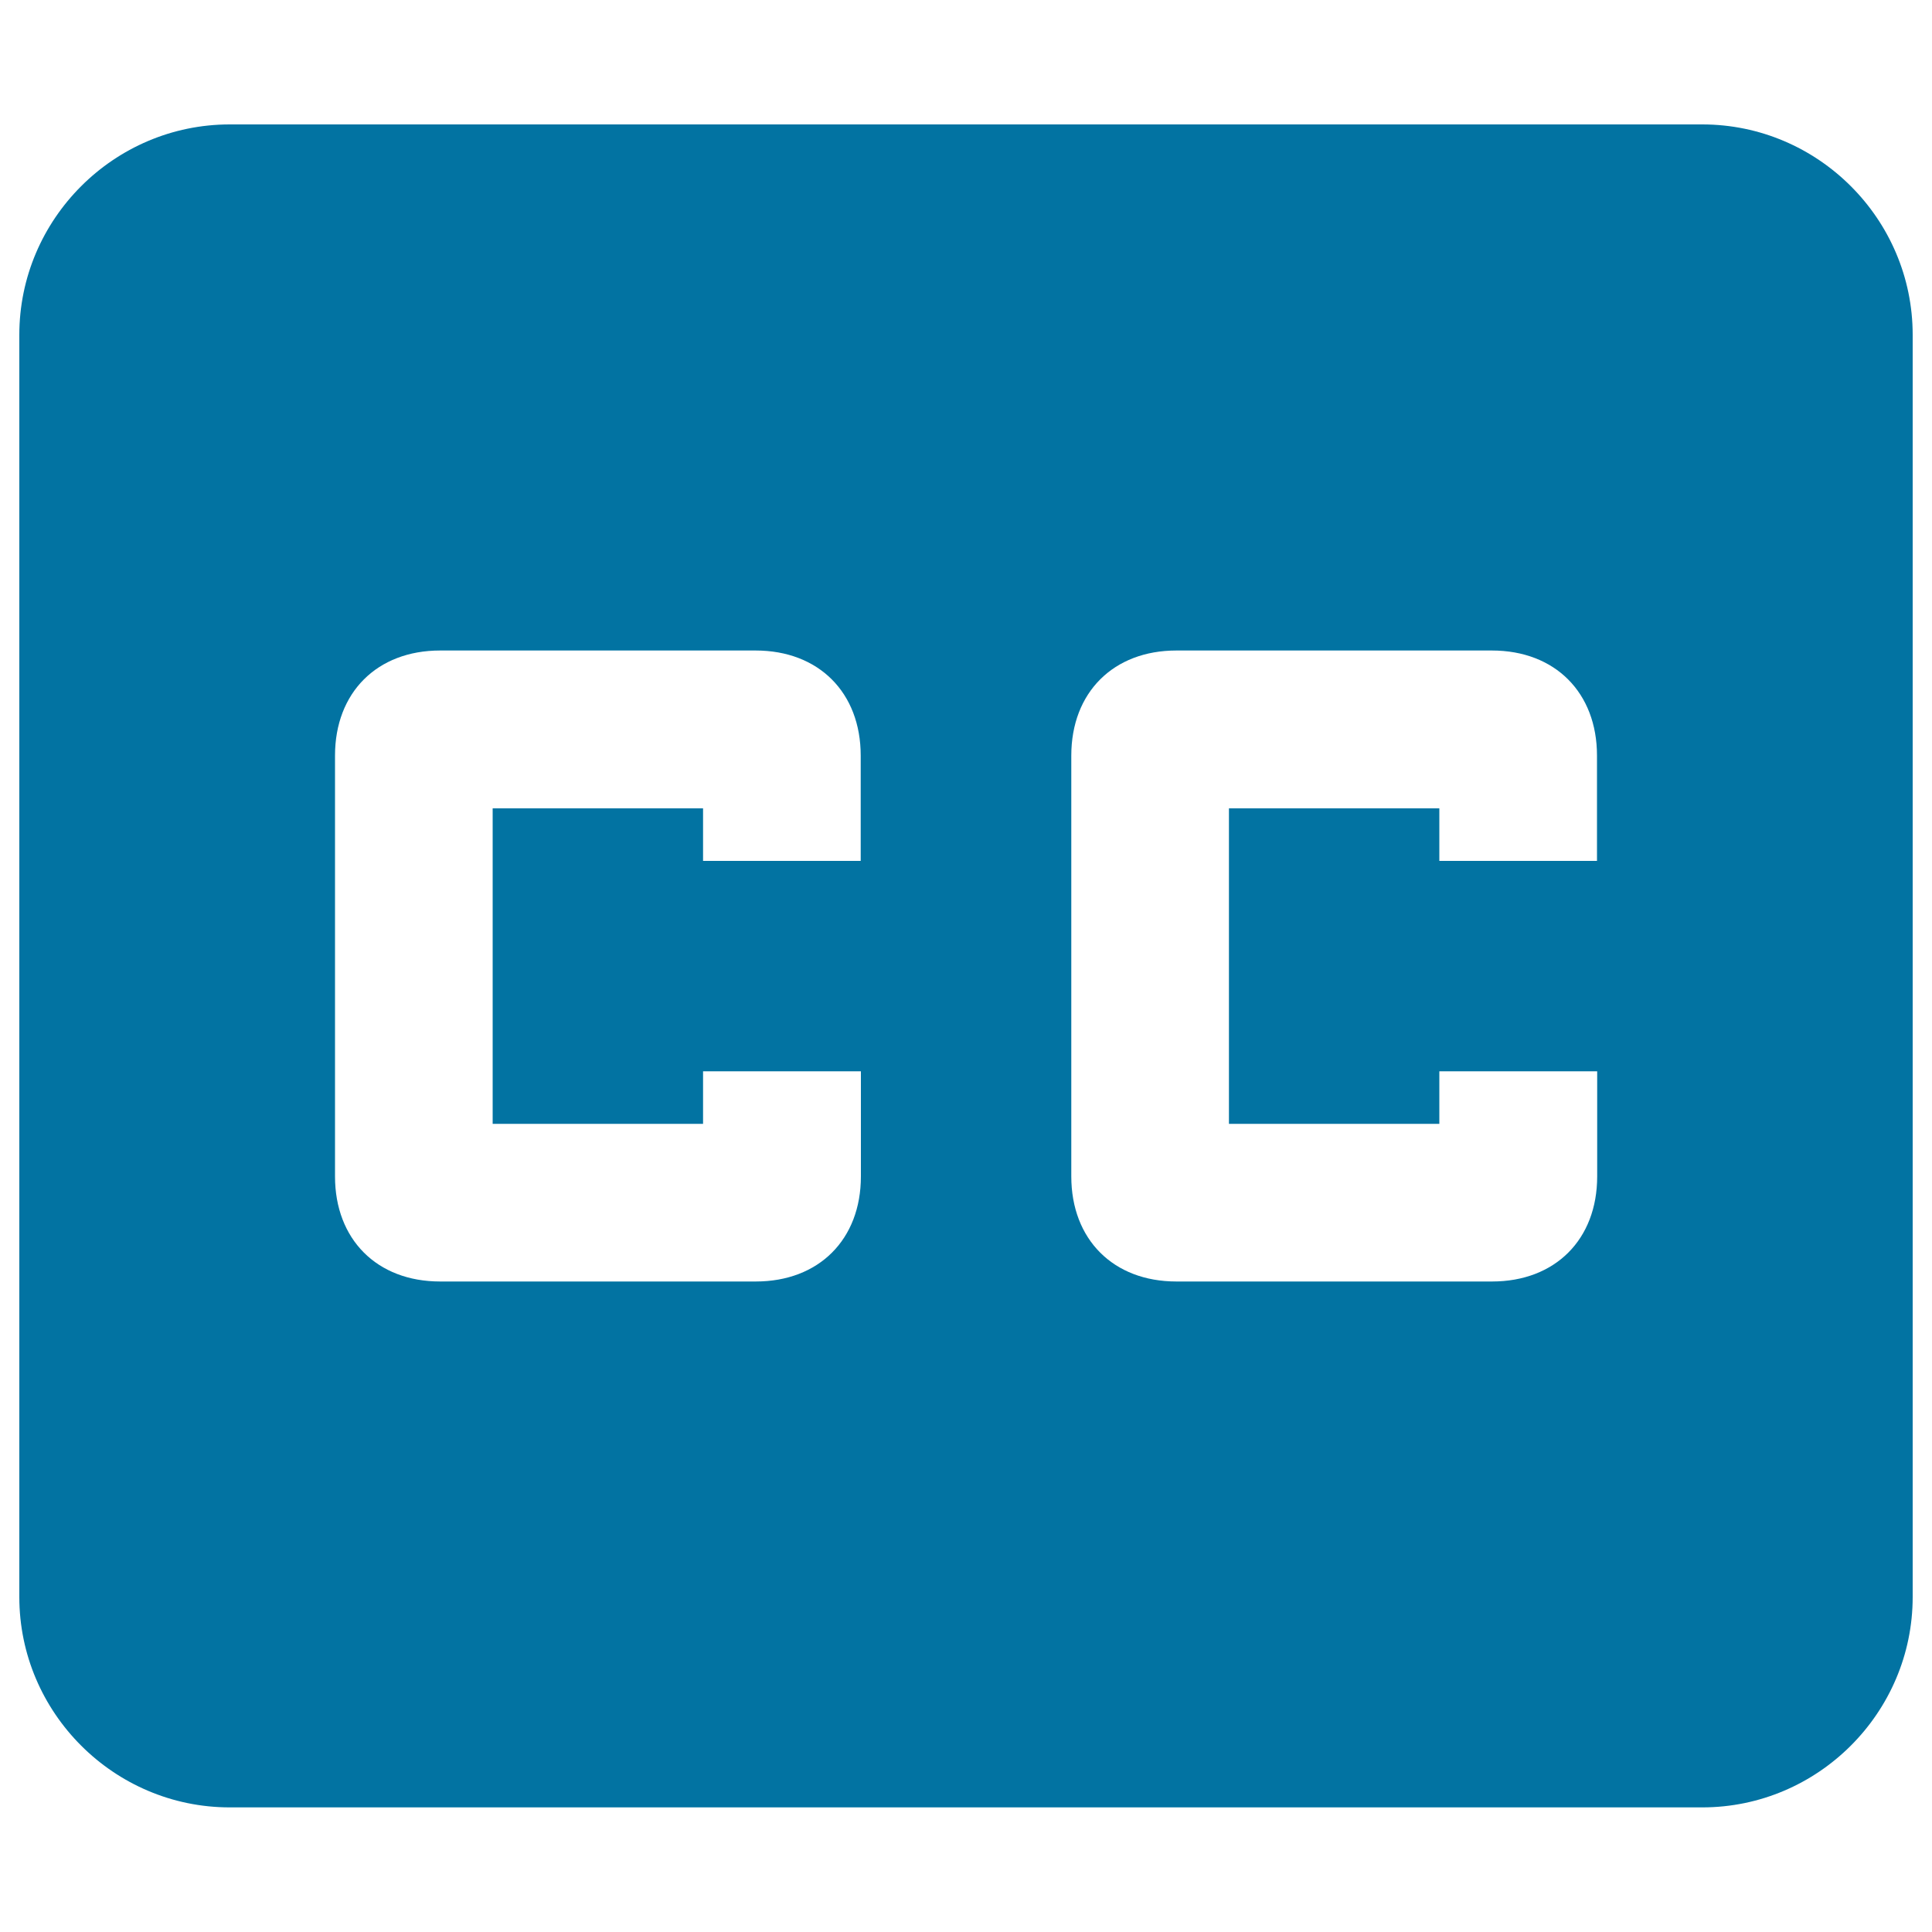 <svg xmlns="http://www.w3.org/2000/svg" viewBox="0 0 1000 1000" style="fill:#0273a2">
<title>Closed Caption Logo SVG icon</title>
<g><g id="closed-caption"><path d="M881.1,64.4H118.9C59,64.4,10,113.4,10,173.3v653.3c0,59.9,49,108.9,108.9,108.9h762.2c59.9,0,108.9-49,108.9-108.9V173.3C990,113.4,941,64.4,881.1,64.4z M445.6,445.6h-81.7v-27.2H255v163.3h108.9v-27.2h81.7v54.4c0,32.7-21.8,54.4-54.4,54.4H227.8c-32.7,0-54.4-21.8-54.4-54.4V391.1c0-32.7,21.8-54.4,54.4-54.4h163.3c32.7,0,54.4,21.8,54.4,54.4V445.6z M826.7,445.6H745v-27.2H636.1v163.3H745v-27.2h81.7v54.4c0,32.7-21.8,54.4-54.4,54.4H608.9c-32.7,0-54.4-21.8-54.4-54.4V391.1c0-32.7,21.8-54.4,54.4-54.4h163.3c32.7,0,54.4,21.8,54.4,54.4V445.6z"/></g></g>
</svg>